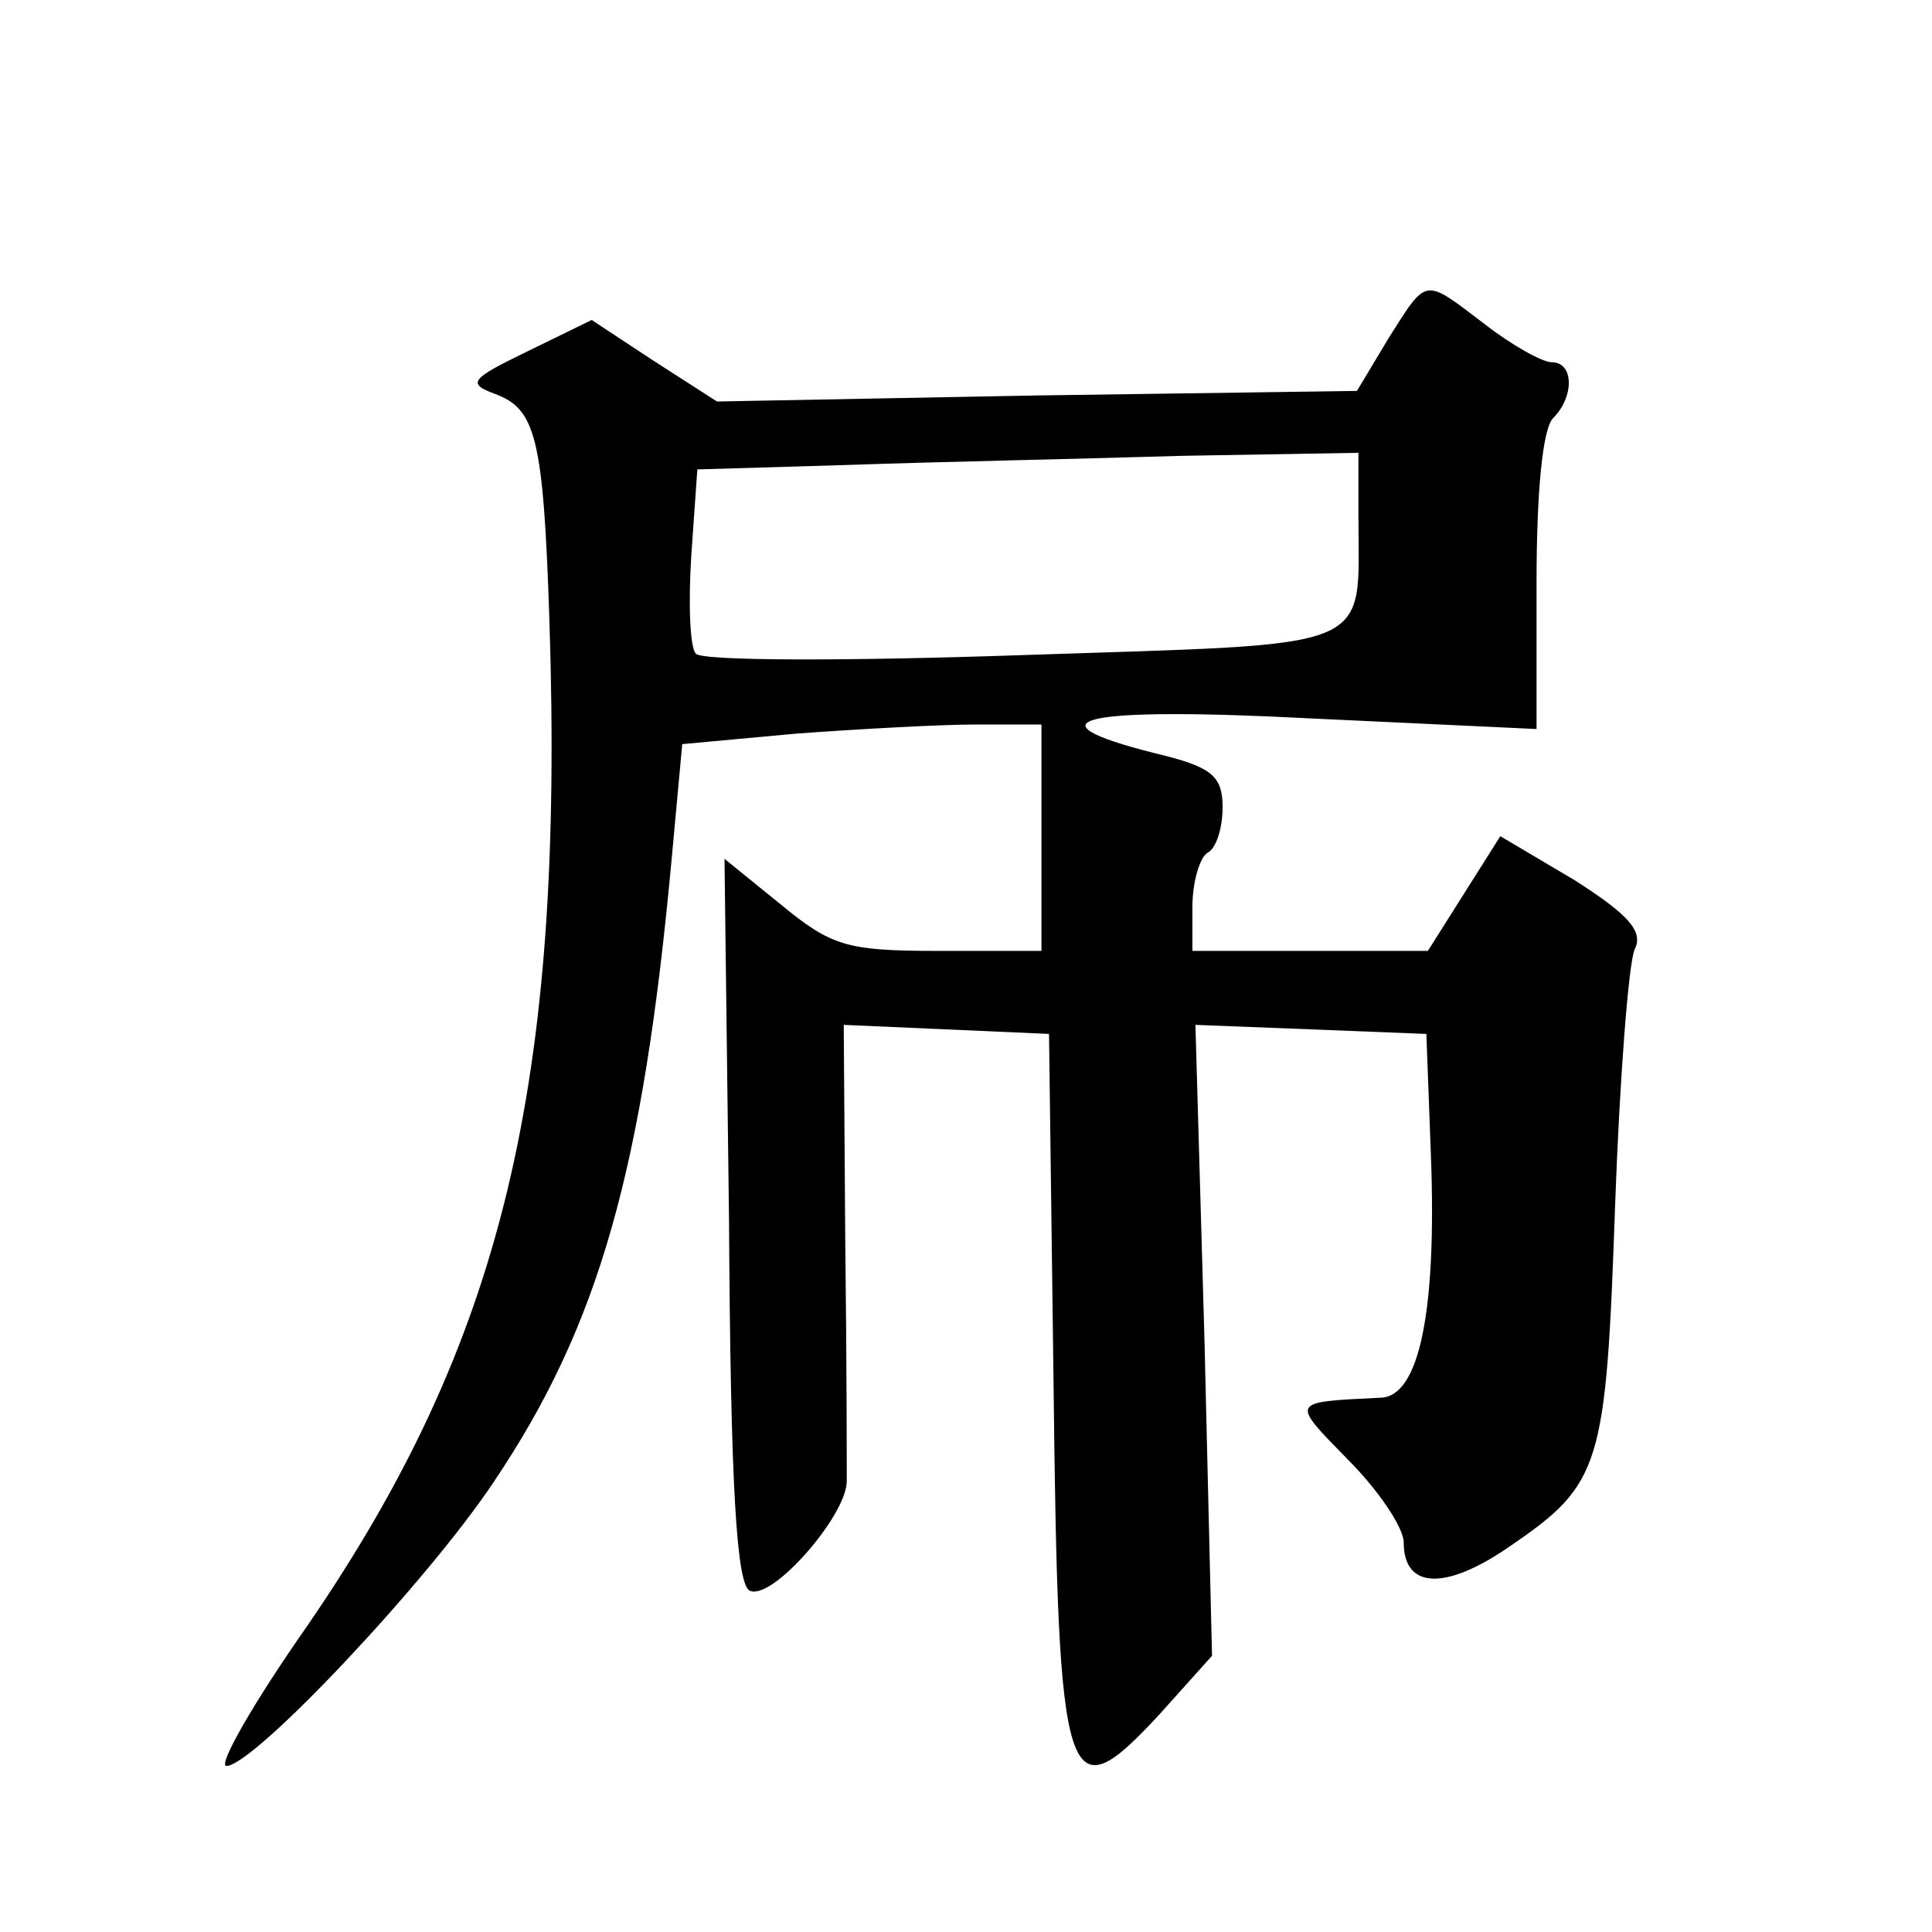 <?xml version="1.0" standalone="no"?>
<!DOCTYPE svg PUBLIC "-//W3C//DTD SVG 20010904//EN"
 "http://www.w3.org/TR/2001/REC-SVG-20010904/DTD/svg10.dtd">
<svg version="1.0" xmlns="http://www.w3.org/2000/svg"
 width="128pt" height="128pt" viewBox="0 0 128 128"
 preserveAspectRatio="xMidYMid meet">
<g transform="translate(0,128) scale(0.1,-0.1)"
fill="#0" stroke="none">
<path d="M920 1056 l-21 -35 -212 -3 -212 -4 -42 27 -41 27 -43 -21 c-37 -18 -40
-21 -21 -28 27 -10 32 -29 36 -150 10 -308 -31 -478 -161 -667 -35 -50 -59 -92
-53 -92 18 0 133 122 177 188 70 104 99 207 118 413 l7 76 76 7 c41 3 95 6 119
6 l43 0 0 -75 0 -75 -68 0 c-61 0 -71 3 -105 31 l-37 30 3 -240 c1 -176 5 -242
14 -245 15 -6 63 49 64 72 0 9 0 81 -1 160 l-1 143 68 -3 68 -3 3 -231 c3 -272
8 -287 70 -220 l35 39 -5 209 -6 209 77 -3 76 -3 3 -80 c4 -105 -8 -160 -33 -161
-61 -3 -60 -2 -22 -41 20 -20 37 -45 37 -55 0 -31 28 -32 71 -2 60 41 63 53 69
224 3 85 9 162 13 171 6 12 -4 23 -40 46 l-49 29 -24 -38 -24 -38 -78 0 -78 0 0
29 c0 17 5 33 10 36 6 3 10 17 10 30 0 21 -7 27 -45 36 -87 22 -49 31 104 23 l149
-7 0 97 c0 60 4 102 11 109 14 14 14 37 -1 37 -6 0 -26 11 -44 25 -41 31 -38 32
-64 -9z m-20 -118 c0 -91 15 -84 -222 -92 -116 -4 -214 -4 -217 1 -4 4 -5 34 -3
65 l4 57 101 3 c56 2 155 4 220 6 l117 2 0 -42z"/>
</g>
</svg>
